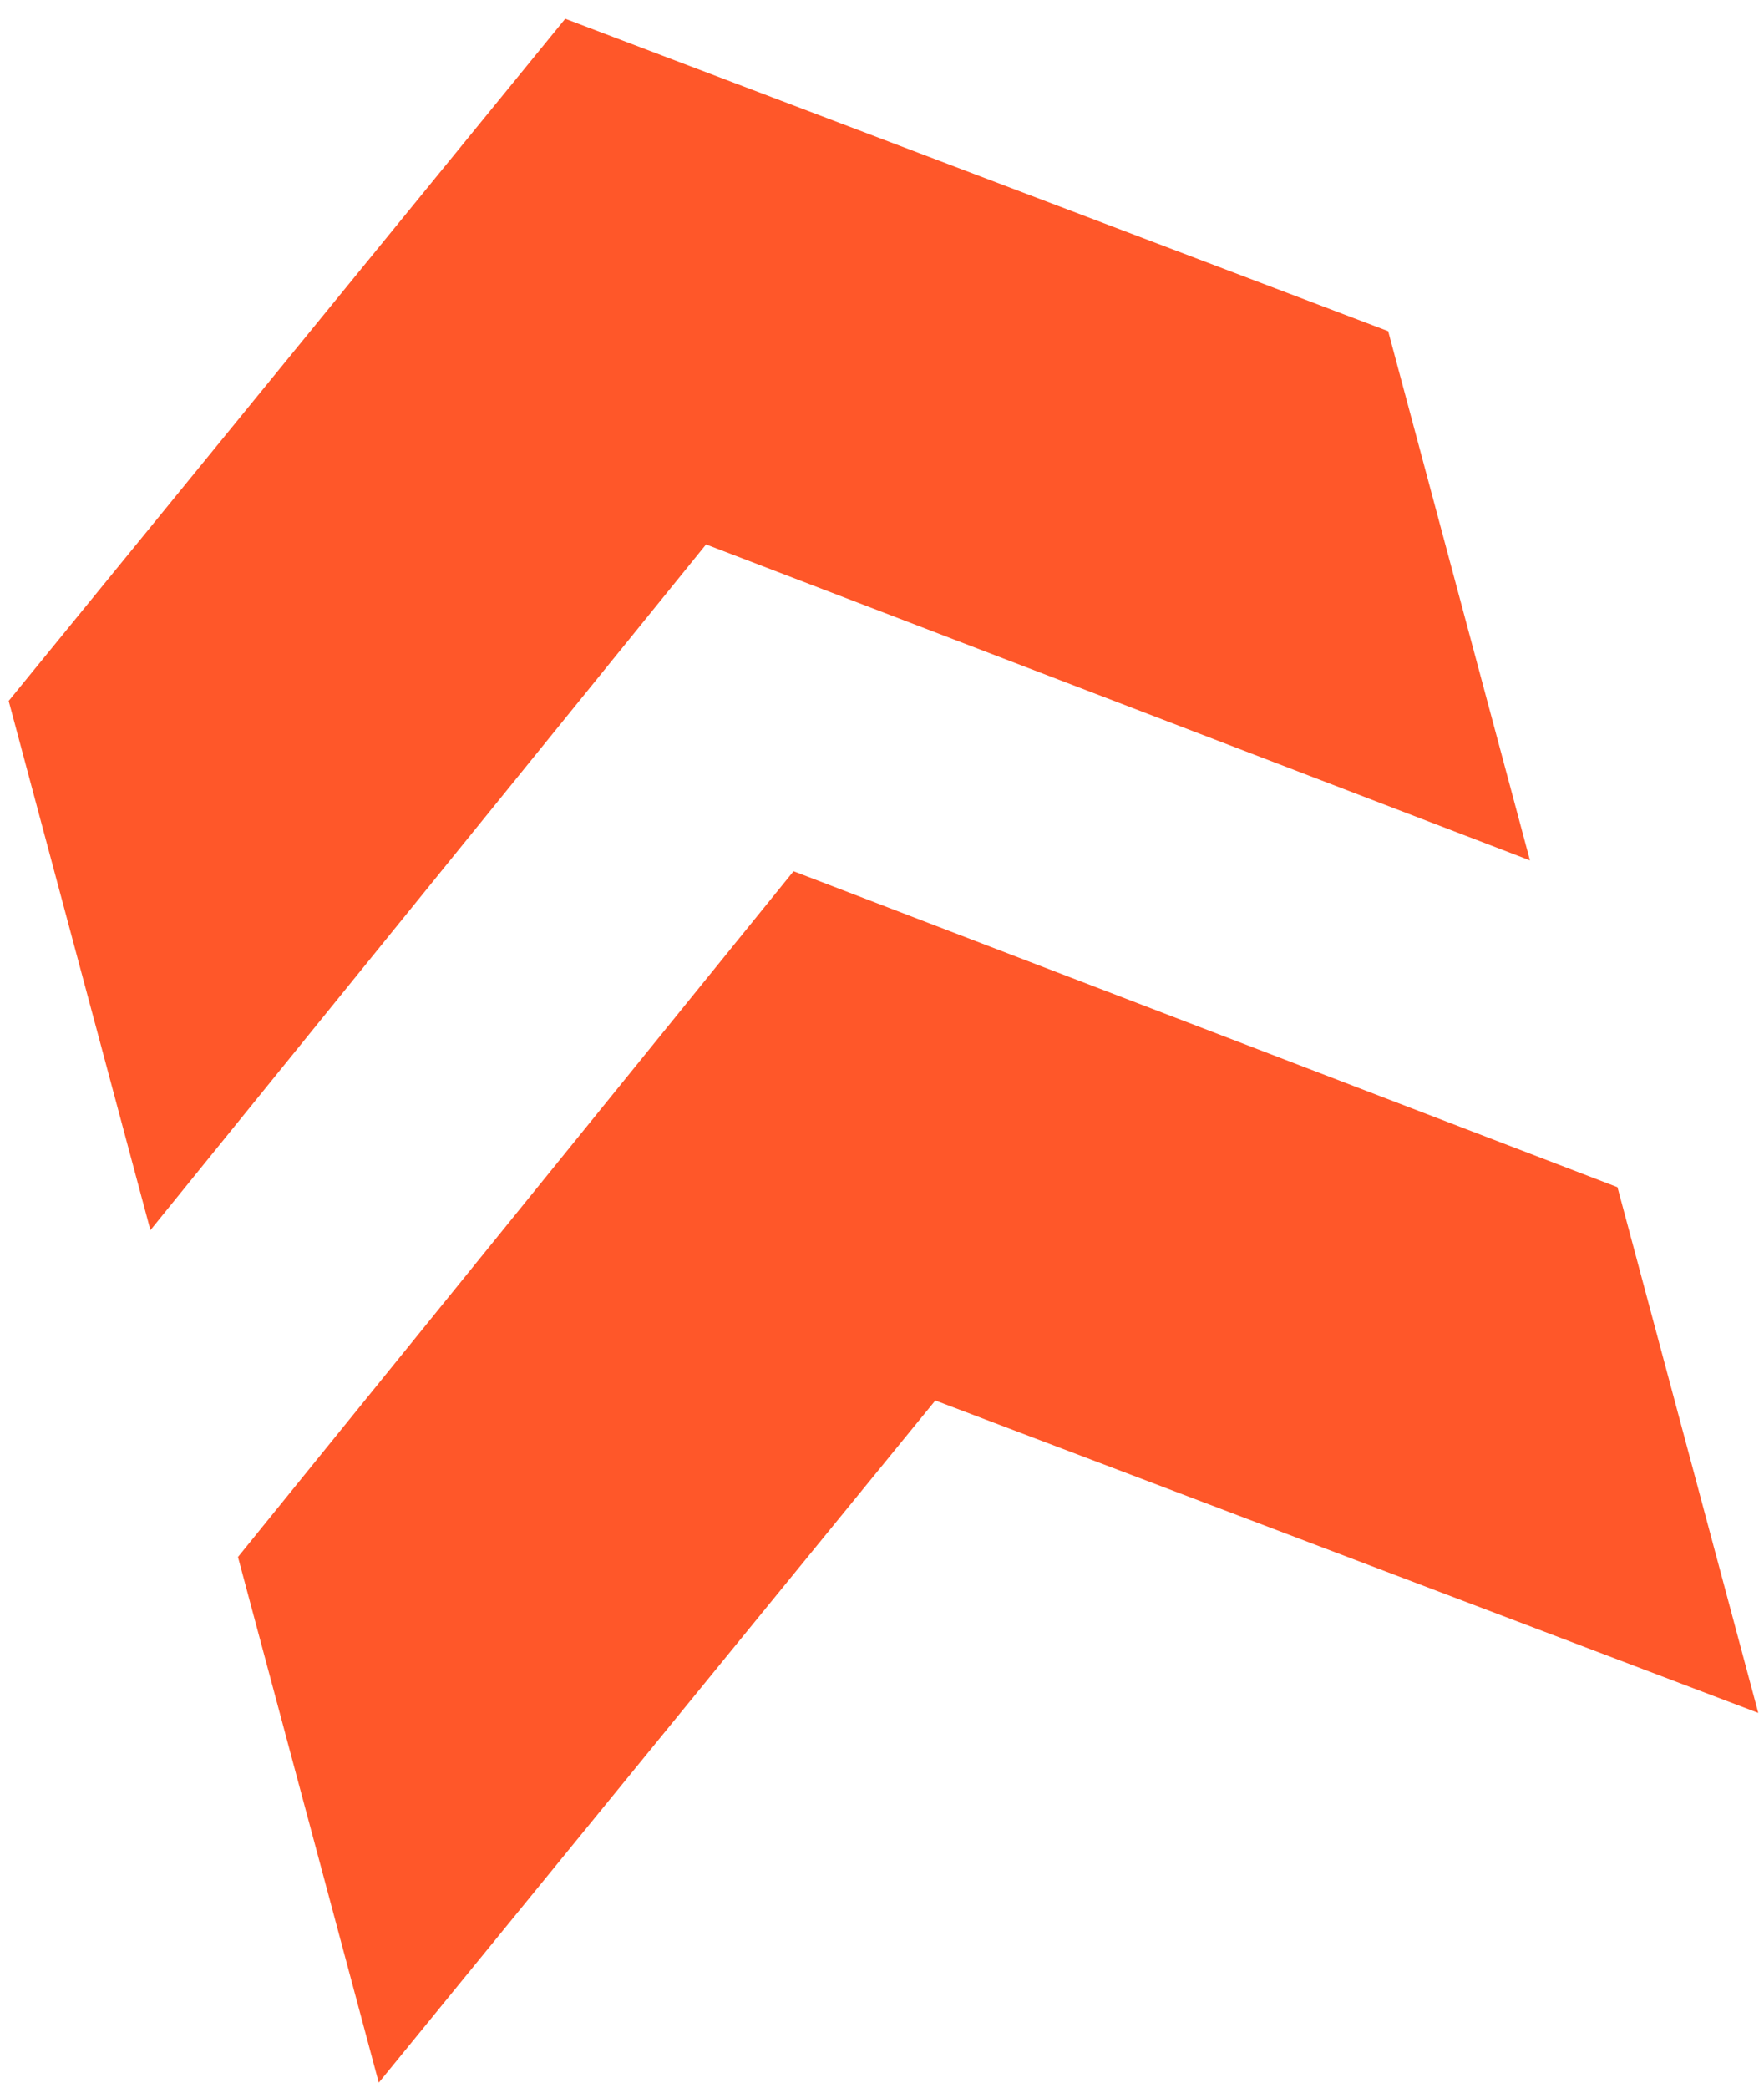 <svg width="71" height="84" viewBox="0 0 71 84" fill="none" xmlns="http://www.w3.org/2000/svg">
<path d="M31.94 35.053L65.102 47.764L70.77 68.916L37.646 56.346L15.245 83.794L9.578 62.643L31.94 35.053ZM22.751 0.755L55.873 13.324L61.58 34.616L28.418 21.905L6.054 49.494L0.349 28.201L22.751 0.755Z" fill="#FF5729"/>
</svg>
